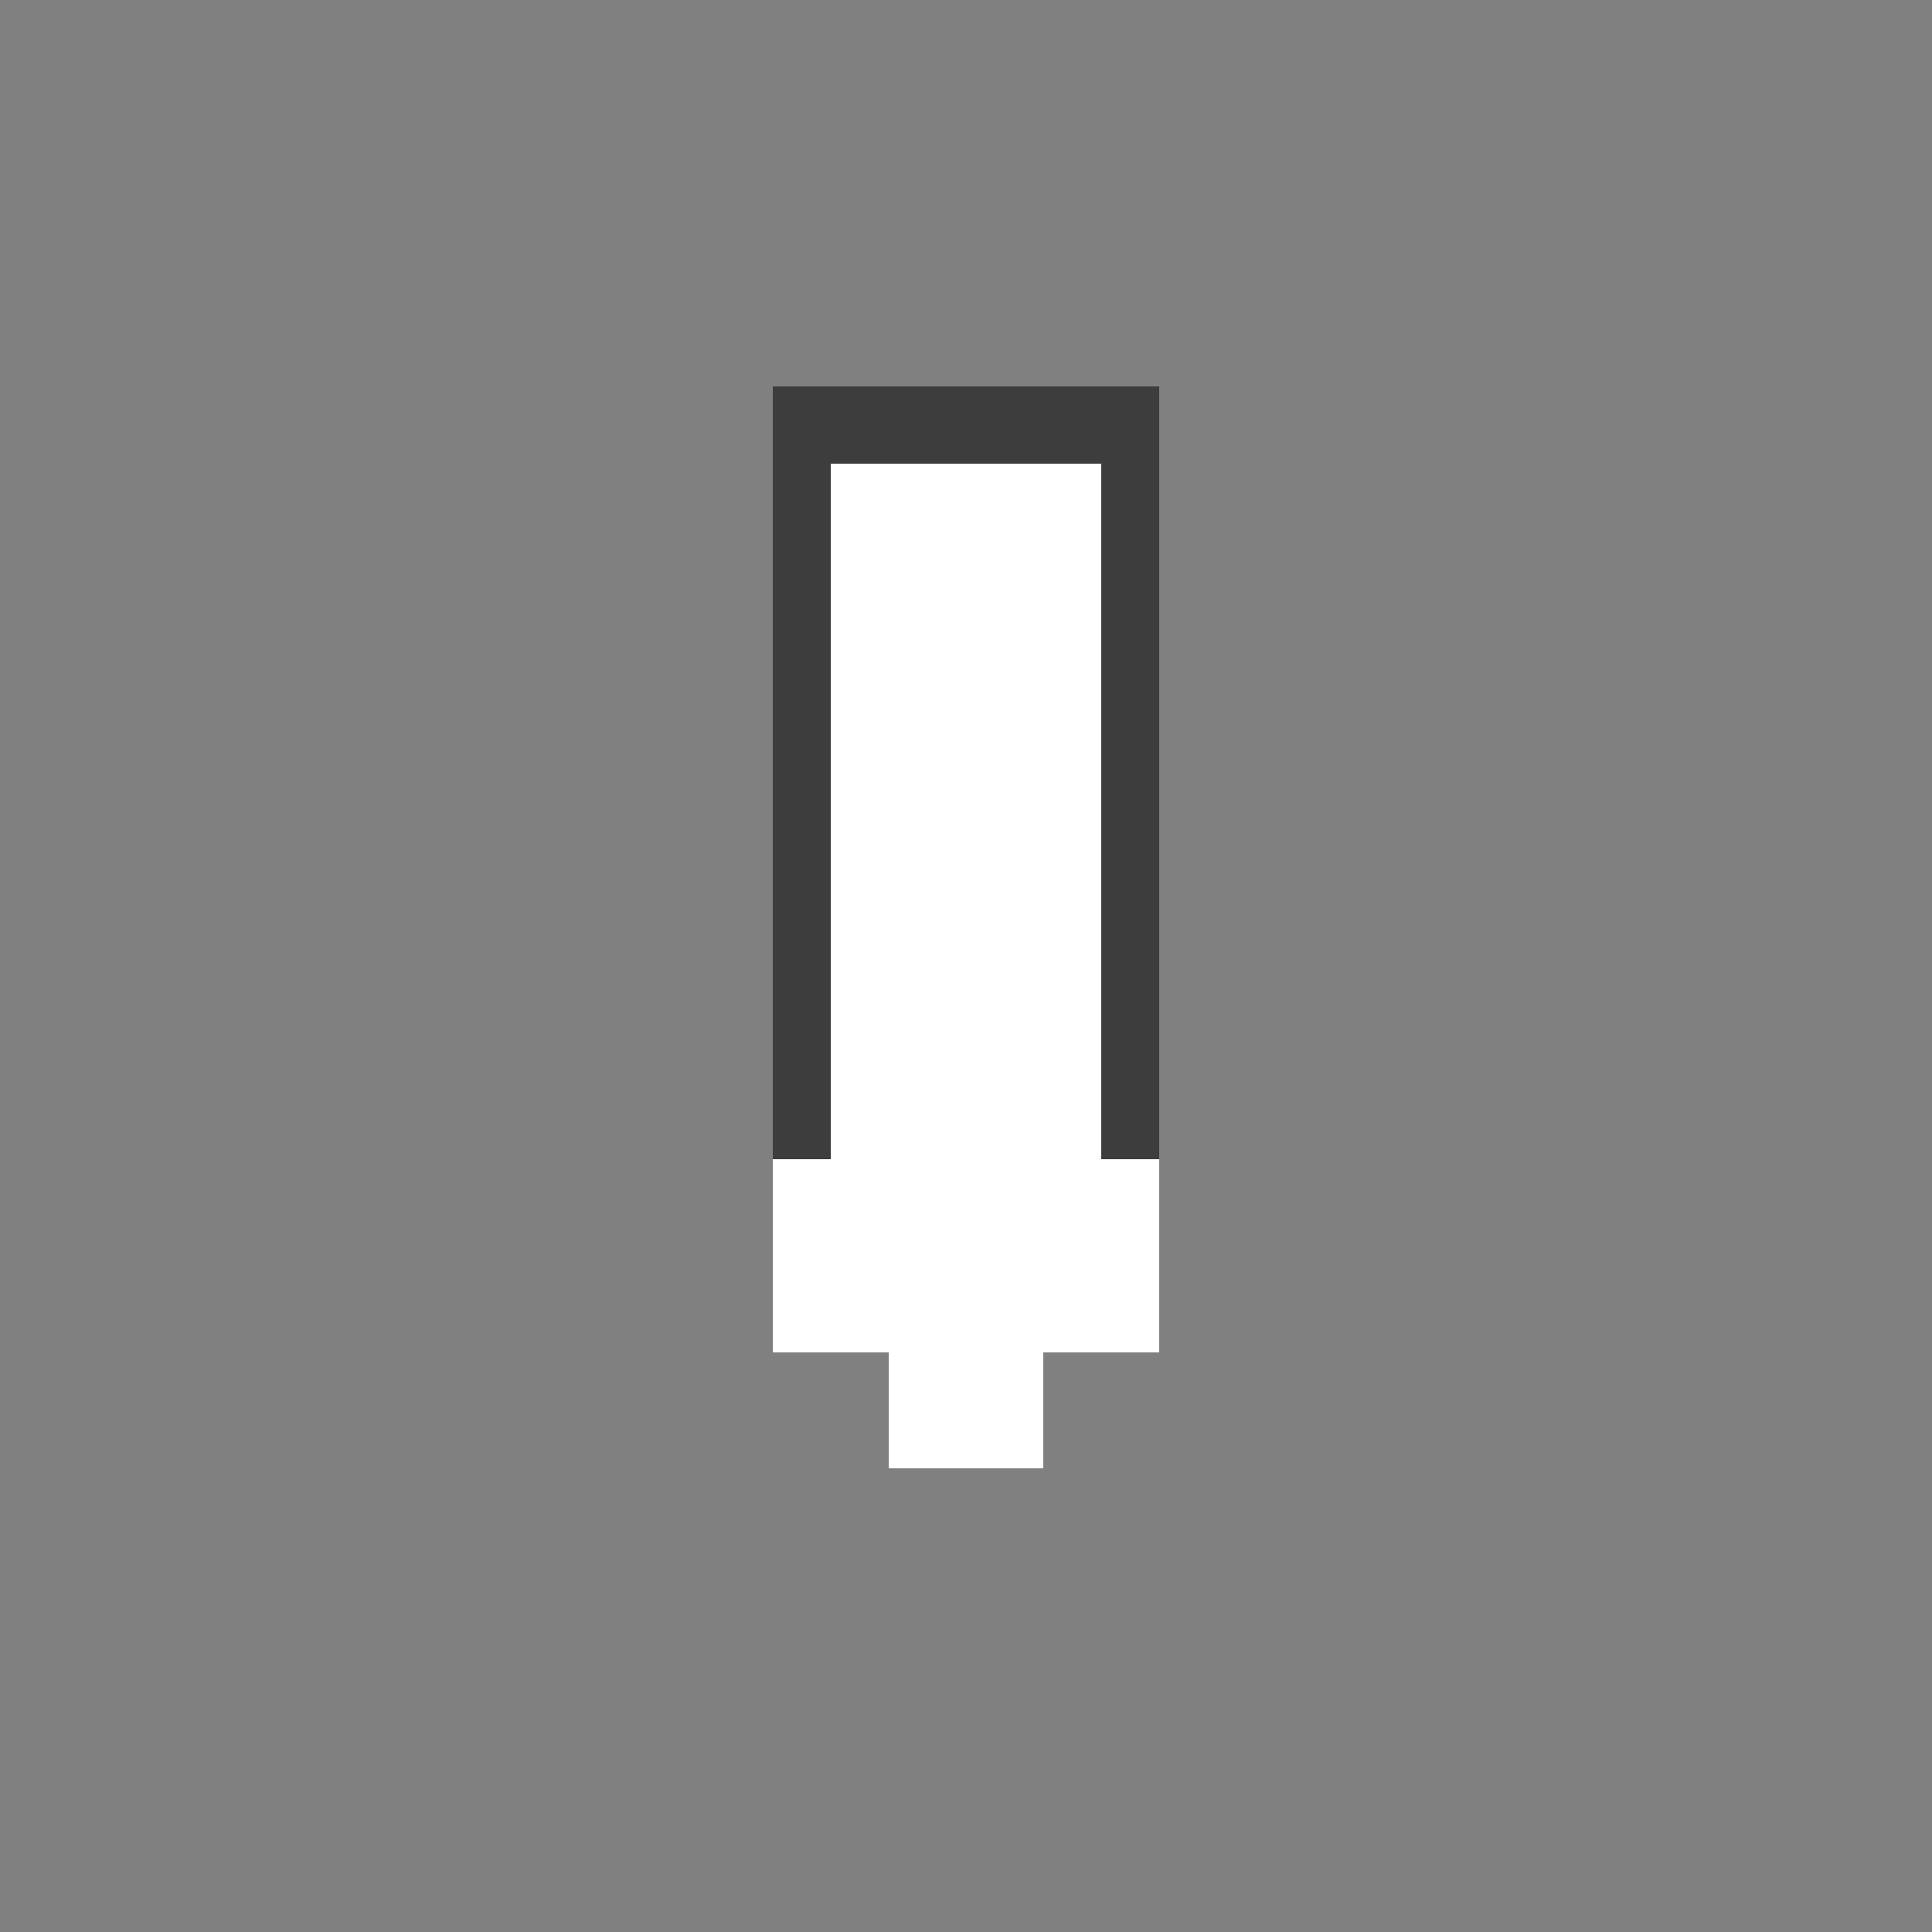 <!--

Generated by DrawGPT.
Free, open source, AI generated images in SVG, PNG, and HTML Canvas format.
https://drawgpt.ai

Created: 2023-09-26T11:26:23.430Z
Link: https://drawgpt.ai/prompt/51912/

-->
<svg xmlns="http://www.w3.org/2000/svg" xmlns:xlink="http://www.w3.org/1999/xlink" width="500" height="500"><rect width="100%" height="100%" fill="#808080" stroke="none"/><defs/><g><path fill="none" stroke="none"/><rect fill="#3d3d3d" stroke="none" x="200" y="100" width="100" height="250"/><rect fill="#ffffff" stroke="none" x="215" y="120" width="70" height="200"/><rect fill="#ffffff" stroke="none" x="200" y="300" width="100" height="50"/><rect fill="#ffffff" stroke="none" x="230" y="350" width="40" height="30"/></g></svg>